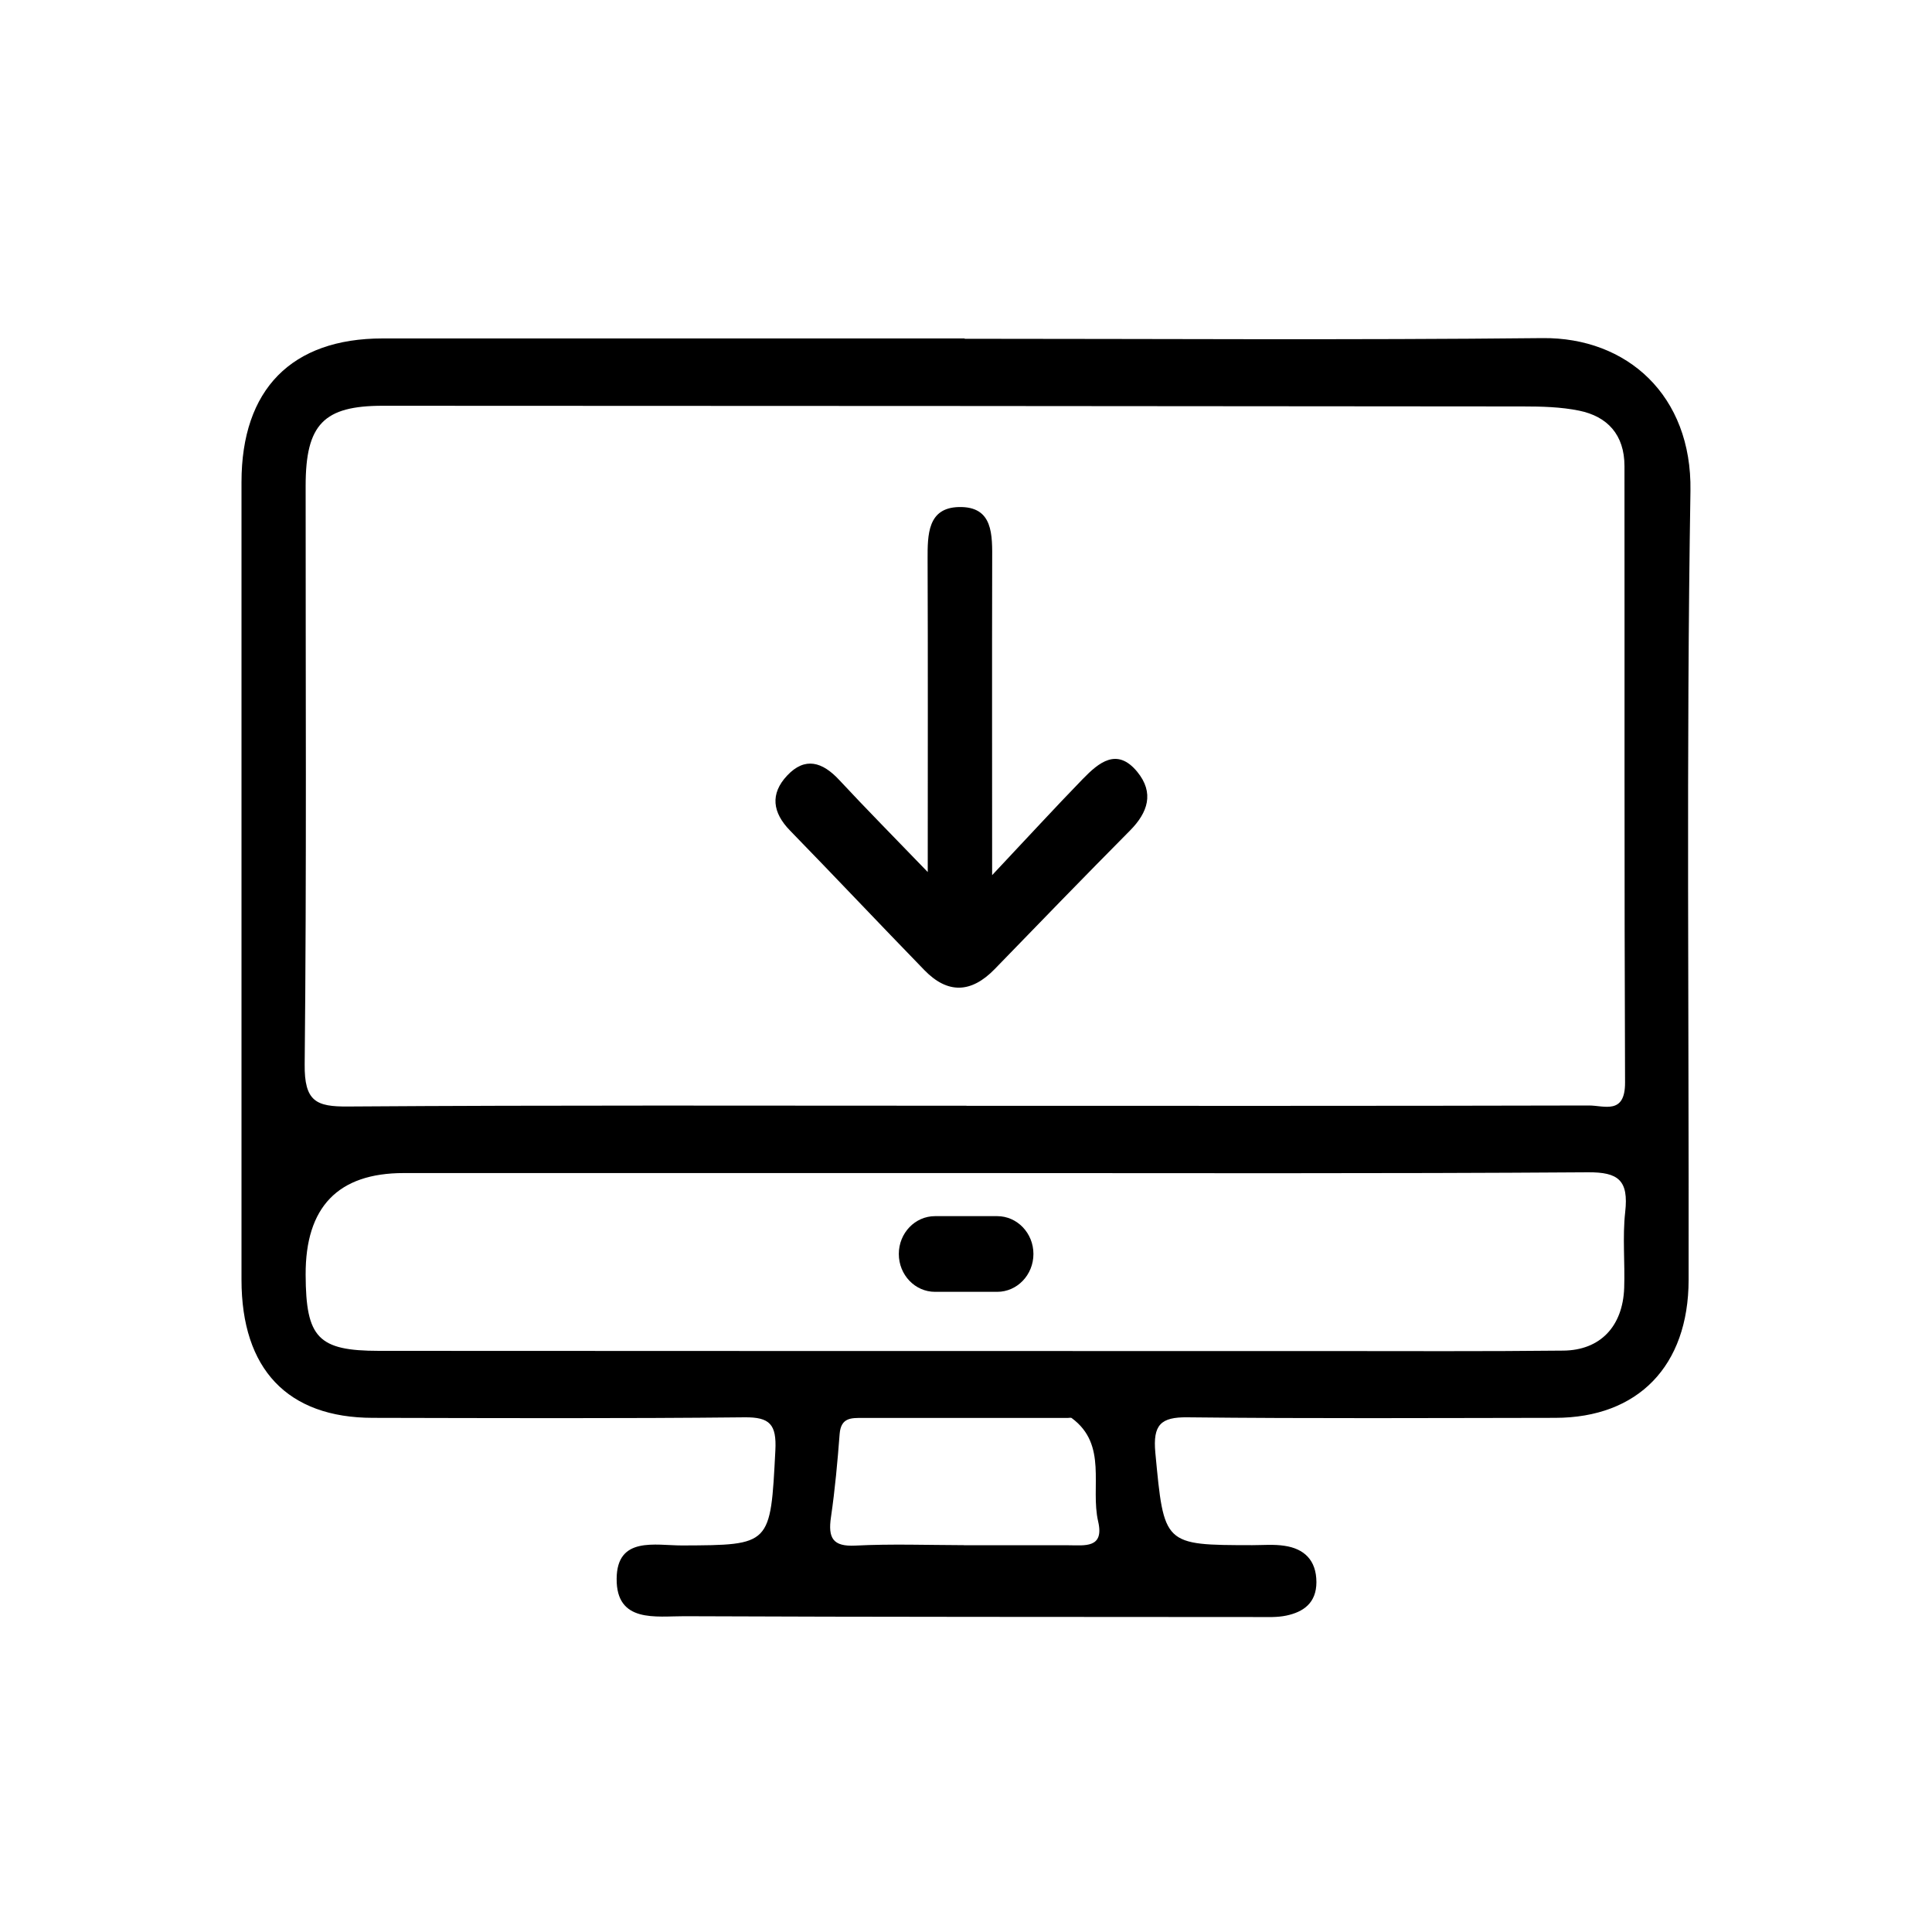<svg viewBox="0 0 40 40" fill="none" xmlns="http://www.w3.org/2000/svg">
<path d="M19.972 7.014C23.96 7.014 27.948 7.042 31.936 7C33.684 6.983 35.031 8.184 34.999 10.163C34.911 15.607 34.969 21.054 34.961 26.5C34.958 28.282 33.913 29.353 32.2 29.355C29.662 29.358 27.124 29.372 24.586 29.344C24.034 29.337 23.866 29.497 23.92 30.077C24.101 31.988 24.084 31.989 25.925 31.991C26.148 31.991 26.374 31.97 26.593 32.004C26.999 32.063 27.253 32.299 27.255 32.755C27.255 33.187 26.987 33.374 26.632 33.449C26.443 33.489 26.244 33.479 26.049 33.479C22.09 33.475 18.129 33.479 14.169 33.462C13.584 33.46 12.758 33.608 12.767 32.685C12.773 31.801 13.567 31.998 14.126 31.997C15.967 31.989 15.951 31.995 16.053 30.03C16.081 29.488 15.936 29.339 15.417 29.344C12.852 29.371 10.285 29.36 7.719 29.355C5.954 29.353 5 28.348 5 26.495C5 20.991 5 15.486 5 9.983C5 8.06 6.038 7.007 7.923 7.007C11.939 7.007 15.956 7.007 19.972 7.007C19.972 7.009 19.972 7.011 19.972 7.014ZM20.011 22.895C24.306 22.895 28.604 22.899 32.9 22.888C33.213 22.888 33.648 23.086 33.645 22.411C33.628 18.157 33.637 13.904 33.633 9.651C33.633 8.998 33.277 8.621 32.694 8.502C32.316 8.425 31.919 8.415 31.531 8.415C23.662 8.406 15.795 8.404 7.926 8.401C6.704 8.401 6.328 8.782 6.328 10.058C6.326 14.049 6.349 18.04 6.308 22.032C6.299 22.808 6.549 22.914 7.203 22.909C11.472 22.879 15.74 22.893 20.009 22.893L20.011 22.895ZM19.991 24.287C16.113 24.287 12.236 24.287 8.358 24.287C6.999 24.287 6.322 24.989 6.328 26.393C6.333 27.699 6.585 27.967 7.846 27.968C14.374 27.972 20.901 27.972 27.429 27.972C29.075 27.972 30.72 27.981 32.366 27.963C33.131 27.956 33.598 27.462 33.627 26.666C33.645 26.142 33.59 25.612 33.648 25.094C33.722 24.435 33.506 24.267 32.877 24.271C28.581 24.301 24.285 24.287 19.989 24.287H19.991ZM19.959 31.993C20.68 31.993 21.404 31.993 22.125 31.993C22.453 31.993 22.867 32.063 22.736 31.5C22.57 30.783 22.94 29.913 22.189 29.36C22.17 29.346 22.134 29.357 22.107 29.357C20.69 29.357 19.272 29.357 17.856 29.357C17.632 29.357 17.411 29.344 17.384 29.687C17.34 30.262 17.288 30.837 17.205 31.406C17.139 31.846 17.245 32.023 17.707 32C18.455 31.962 19.207 31.989 19.957 31.991L19.959 31.993Z" fill="currentColor"/>
<path d="M19.208 18.061C19.208 15.767 19.213 13.678 19.205 11.587C19.203 11.066 19.206 10.515 19.849 10.498C20.571 10.479 20.544 11.078 20.542 11.62C20.537 13.703 20.541 15.786 20.541 18.119C21.267 17.348 21.833 16.73 22.417 16.129C22.749 15.788 23.126 15.468 23.546 15.98C23.901 16.414 23.767 16.82 23.397 17.194C22.456 18.143 21.525 19.103 20.594 20.064C20.11 20.562 19.622 20.584 19.138 20.085C18.205 19.125 17.288 18.152 16.355 17.194C15.994 16.823 15.94 16.437 16.297 16.057C16.668 15.662 17.028 15.776 17.373 16.146C17.931 16.746 18.506 17.327 19.21 18.057L19.208 18.061Z" fill="currentColor"/>
<path d="M20.646 25.179H19.359C18.944 25.179 18.609 25.53 18.609 25.962C18.609 26.395 18.944 26.746 19.359 26.746H20.646C21.06 26.746 21.396 26.395 21.396 25.962C21.396 25.53 21.06 25.179 20.646 25.179Z" fill="currentColor"/>
</svg>